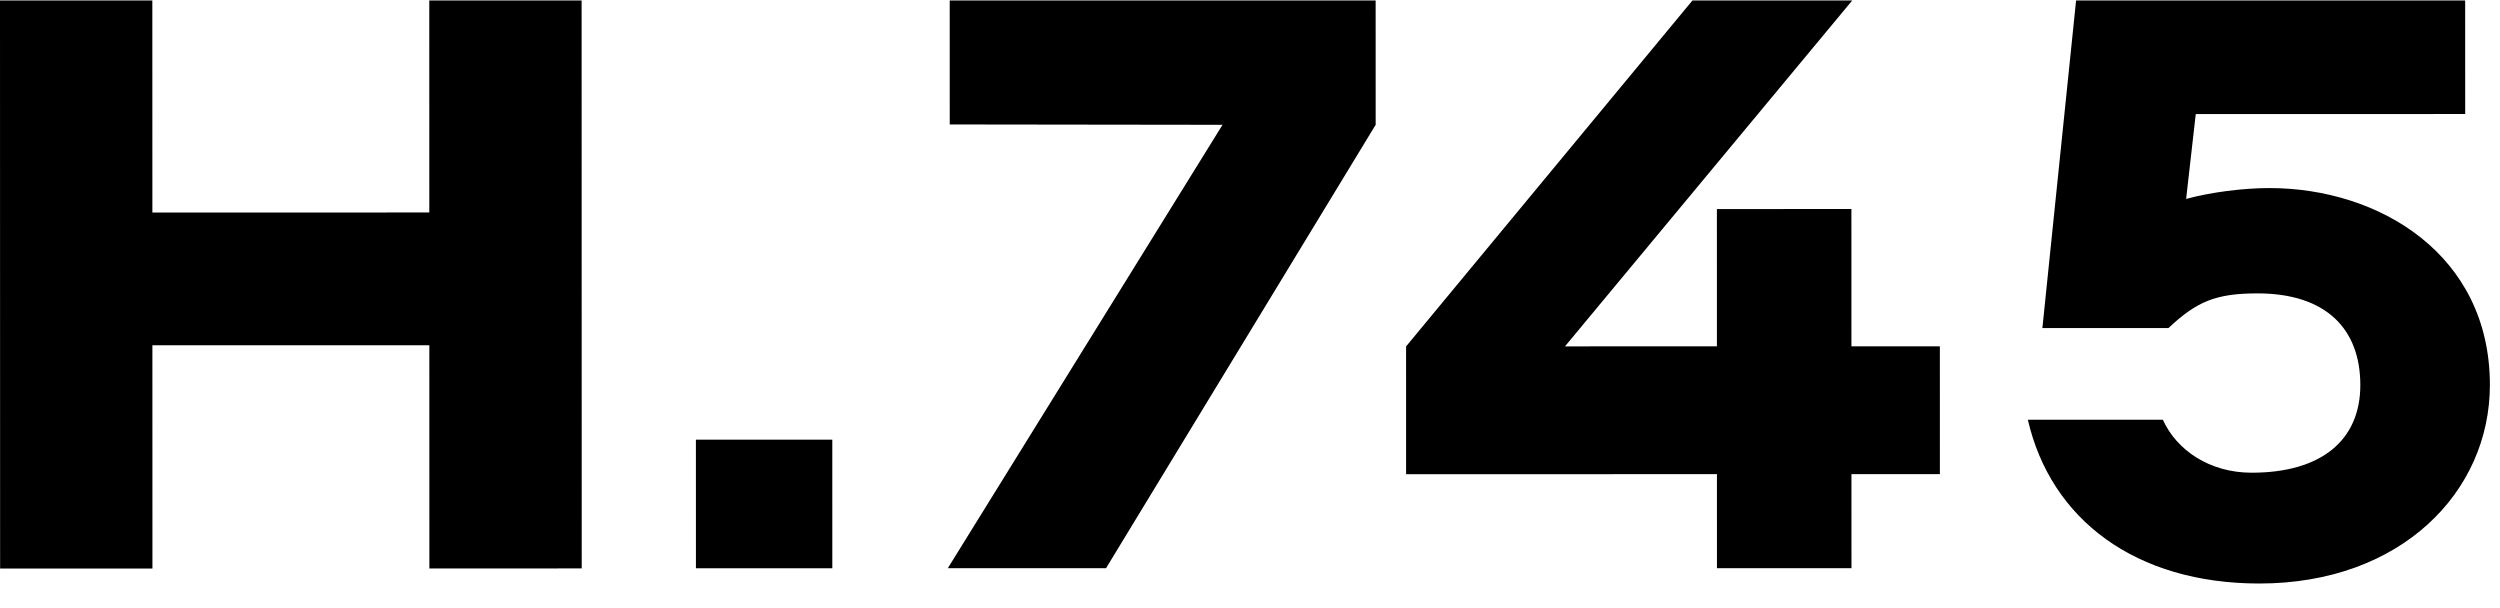 <?xml version="1.0" encoding="UTF-8"?> <svg xmlns="http://www.w3.org/2000/svg" width="288" height="70" viewBox="0 0 288 70" fill="none"><g clip-path="url(#clip0_996_3545)"><path d="M67.002 -0.545L67.014 65.483L49.464 65.486L49.46 39.772L17.556 39.778L17.561 65.492L0.012 65.495L0 -0.533L17.549 -0.536L17.554 24.485L49.457 24.479L49.453 -0.542L67.002 -0.545Z" fill="black"></path><path d="M80.168 50.65L95.88 50.648L95.883 65.463L80.171 65.466L80.168 50.65Z" fill="black"></path><path d="M109.41 14.352L109.407 -0.586L158.474 -0.595L158.477 14.375L127.416 65.455L109.187 65.458L140.835 14.378L109.425 14.337L109.41 14.352Z" fill="black"></path><path d="M213.282 24.079L213.285 39.896L223.472 39.895L223.474 54.617L213.287 54.619L213.289 65.457L197.793 65.459L197.791 54.622L161.982 54.628L161.98 39.905L195.497 -0.584L213.91 -0.587L180.285 39.902L197.788 39.899L197.786 24.082L213.282 24.079Z" fill="black"></path><path d="M233.602 48.356L249.16 48.353C250.751 51.868 254.548 54.457 259.395 54.456C267.405 54.455 271.912 50.723 271.91 44.356C271.909 37.989 268.065 33.797 260.055 33.798C255.285 33.799 253.063 34.724 249.807 37.793L235.283 37.795L239.181 -0.099L283.988 -0.106L283.99 13.136L252.951 13.142L251.842 22.916C254.666 22.145 258.401 21.666 261.426 21.665C274.083 21.663 286.833 29.323 286.836 44.338C286.838 56.672 276.607 67.218 260.277 67.221C246.046 67.223 236.244 59.871 233.602 48.325L233.602 48.356Z" fill="black"></path></g><defs><clipPath id="clip0_996_3545"><rect width="287.139" height="69.309" fill="white" transform="translate(0 0.051)"></rect></clipPath></defs></svg> 